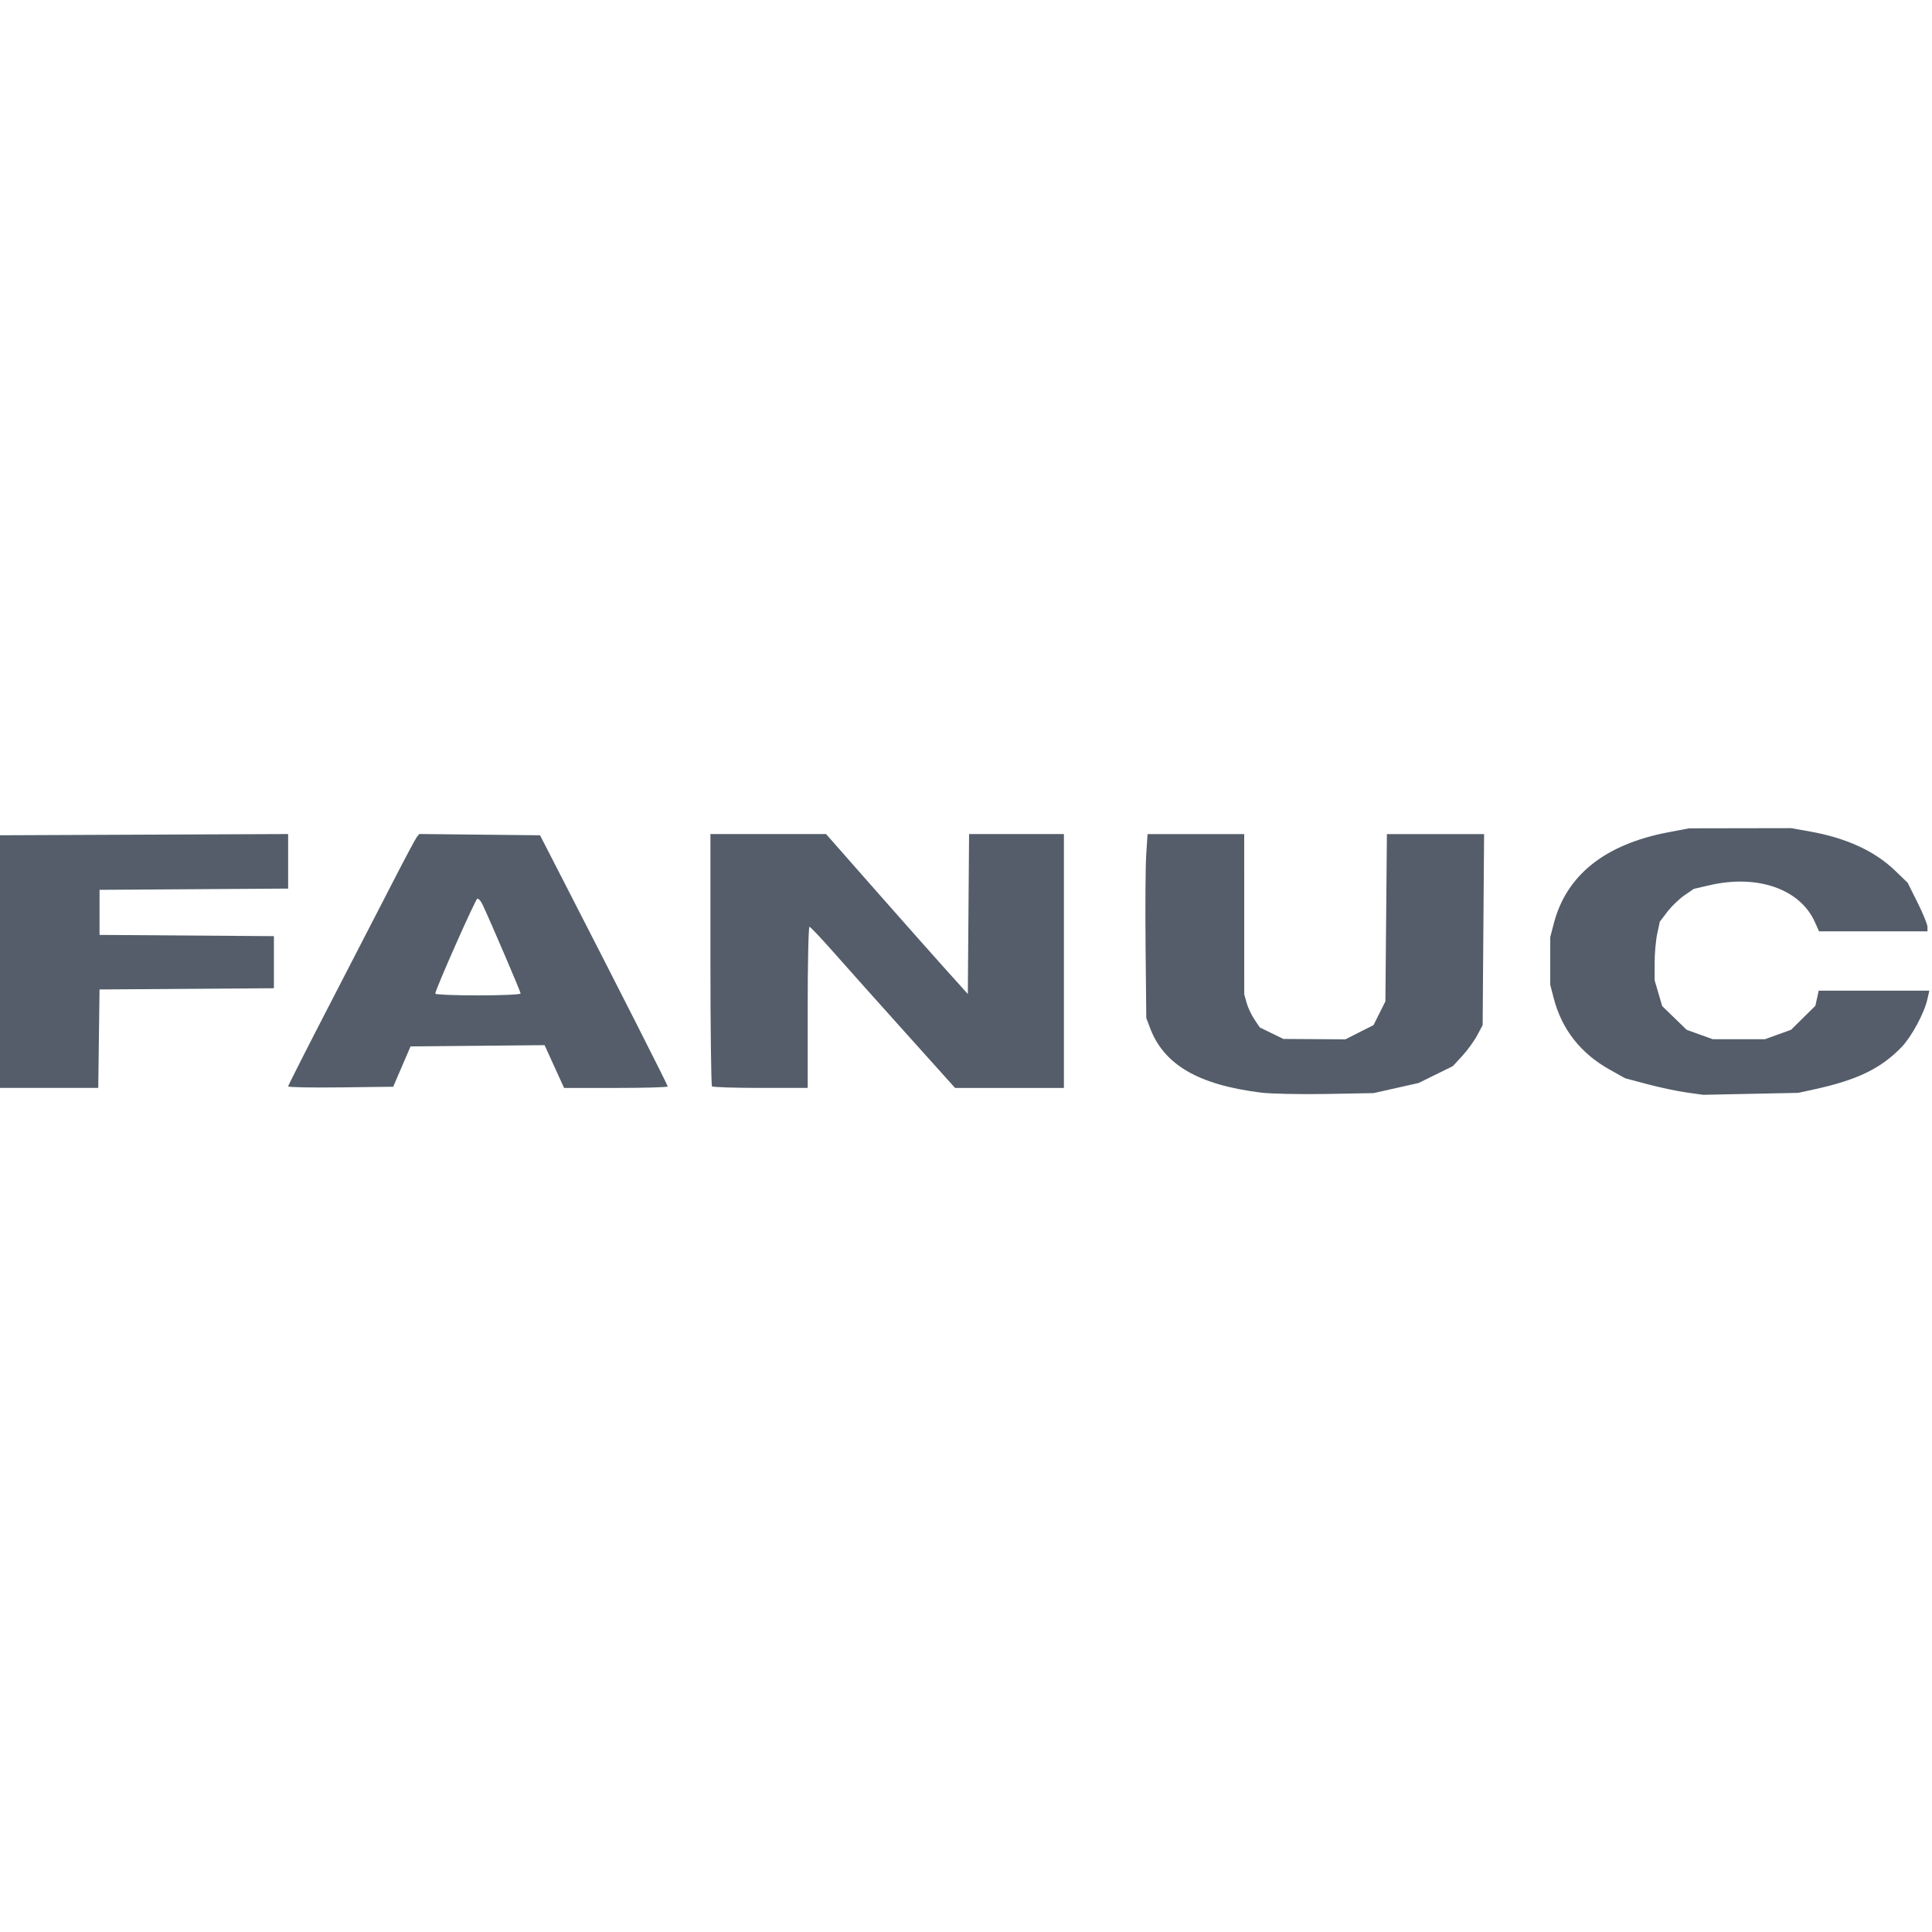 <svg   version="1.1" viewBox="0 0 128 128" xml:space="preserve" xmlns="http://www.w3.org/2000/svg"><g transform="matrix(.345 0 0 .345 -133.79 -392.57)"><path d="m629.92 1347.7c-12.027-1.503-18.629-5.36-21.283-12.435l-0.71-1.892-0.136-13.668c-0.075-7.517-0.02-15.462 0.121-17.654l0.257-3.986h18.562l6e-3 30.752 0.458 1.648c0.252 0.906 0.925 2.342 1.496 3.189l1.038 1.541 2.261 1.102 2.261 1.102 11.908 0.076 2.703-1.367 2.703-1.367 1.139-2.278 1.139-2.278 0.145-16.059 0.145-16.06h18.664l-0.138 18.338-0.138 18.338-1.057 1.982c-0.582 1.09-1.87 2.862-2.862 3.939l-1.805 1.958-6.577 3.239-4.328 0.971-4.328 0.971-9.112 0.164c-5.011 0.09-10.649-0.029-12.529-0.263zm81.778-0.017c-1.754-0.241-5.129-0.955-7.5-1.585l-4.311-1.145-2.978-1.665c-5.554-3.104-9.182-7.723-10.727-13.656l-0.68-2.609v-9.184l0.68-2.609c2.425-9.311 9.84-15.212 22.023-17.526l3.949-0.75 19.59-0.034 3.417 0.602c7.128 1.255 12.608 3.752 16.541 7.539l2.429 2.338 1.905 3.811c1.048 2.096 1.905 4.198 1.905 4.67v0.858h-20.819l-0.823-1.825c-2.847-6.314-11.005-9.158-20.183-7.037l-3.051 0.705-1.809 1.244c-0.995 0.684-2.462 2.101-3.261 3.148l-1.452 1.904-0.498 2.32c-0.274 1.276-0.498 3.81-0.498 5.632v3.312l1.453 4.949 4.698 4.556 5.011 1.806h10.023l5.011-1.806 2.337-2.307 2.337-2.307 0.319-1.451 0.319-1.451h21.244l-0.372 1.649c-0.614 2.724-3.064 7.237-5.027 9.259-3.93 4.049-8.484 6.25-16.601 8.021l-3.189 0.696-9.112 0.186-9.112 0.186-3.189-0.439zm-324.04-25.138 0.118-24.26 55.354-0.234v10.475l-36.219 0.238v8.656l33.486 0.238v10l-16.743 0.119-16.743 0.119-0.123 9.454-0.123 9.453h-19.124zm55.472 23.968c0-0.17 3.667-7.401 8.149-16.068 4.482-8.667 9.938-19.244 12.126-23.503 2.188-4.26 4.187-8.005 4.442-8.322l0.465-0.577 23.192 0.244 4.446 8.656c10.619 20.672 20.074 39.315 20.074 39.579 0 0.157-4.478 0.285-9.951 0.285h-9.951l-3.742-8.215-12.87 0.121-12.87 0.12-1.668 3.873-1.668 3.872-10.087 0.122c-5.548 0.067-10.087-0.017-10.087-0.187zm44.648-17.843c0-0.322-5.712-13.661-7.309-17.071-0.326-0.696-0.782-1.202-1.014-1.124-0.387 0.129-8.057 17.443-8.072 18.221-3e-3 0.188 3.684 0.342 8.194 0.342 4.51 0 8.201-0.165 8.201-0.367zm36.751 17.832c-0.167-0.167-0.304-11.135-0.304-24.374v-24.07h22.208l9.511 10.803c5.231 5.942 11.357 12.851 13.612 15.354l4.1 4.551 0.12-15.354 0.12-15.354h18.211v48.748h-20.9l-9.482-10.55c-5.215-5.803-11.43-12.759-13.81-15.458-2.381-2.699-4.482-4.922-4.67-4.94-0.188-0.017-0.342 6.939-0.342 15.458v15.49h-9.036c-4.97 0-9.172-0.136-9.34-0.304z" fill="#545d69" /></g></svg>
